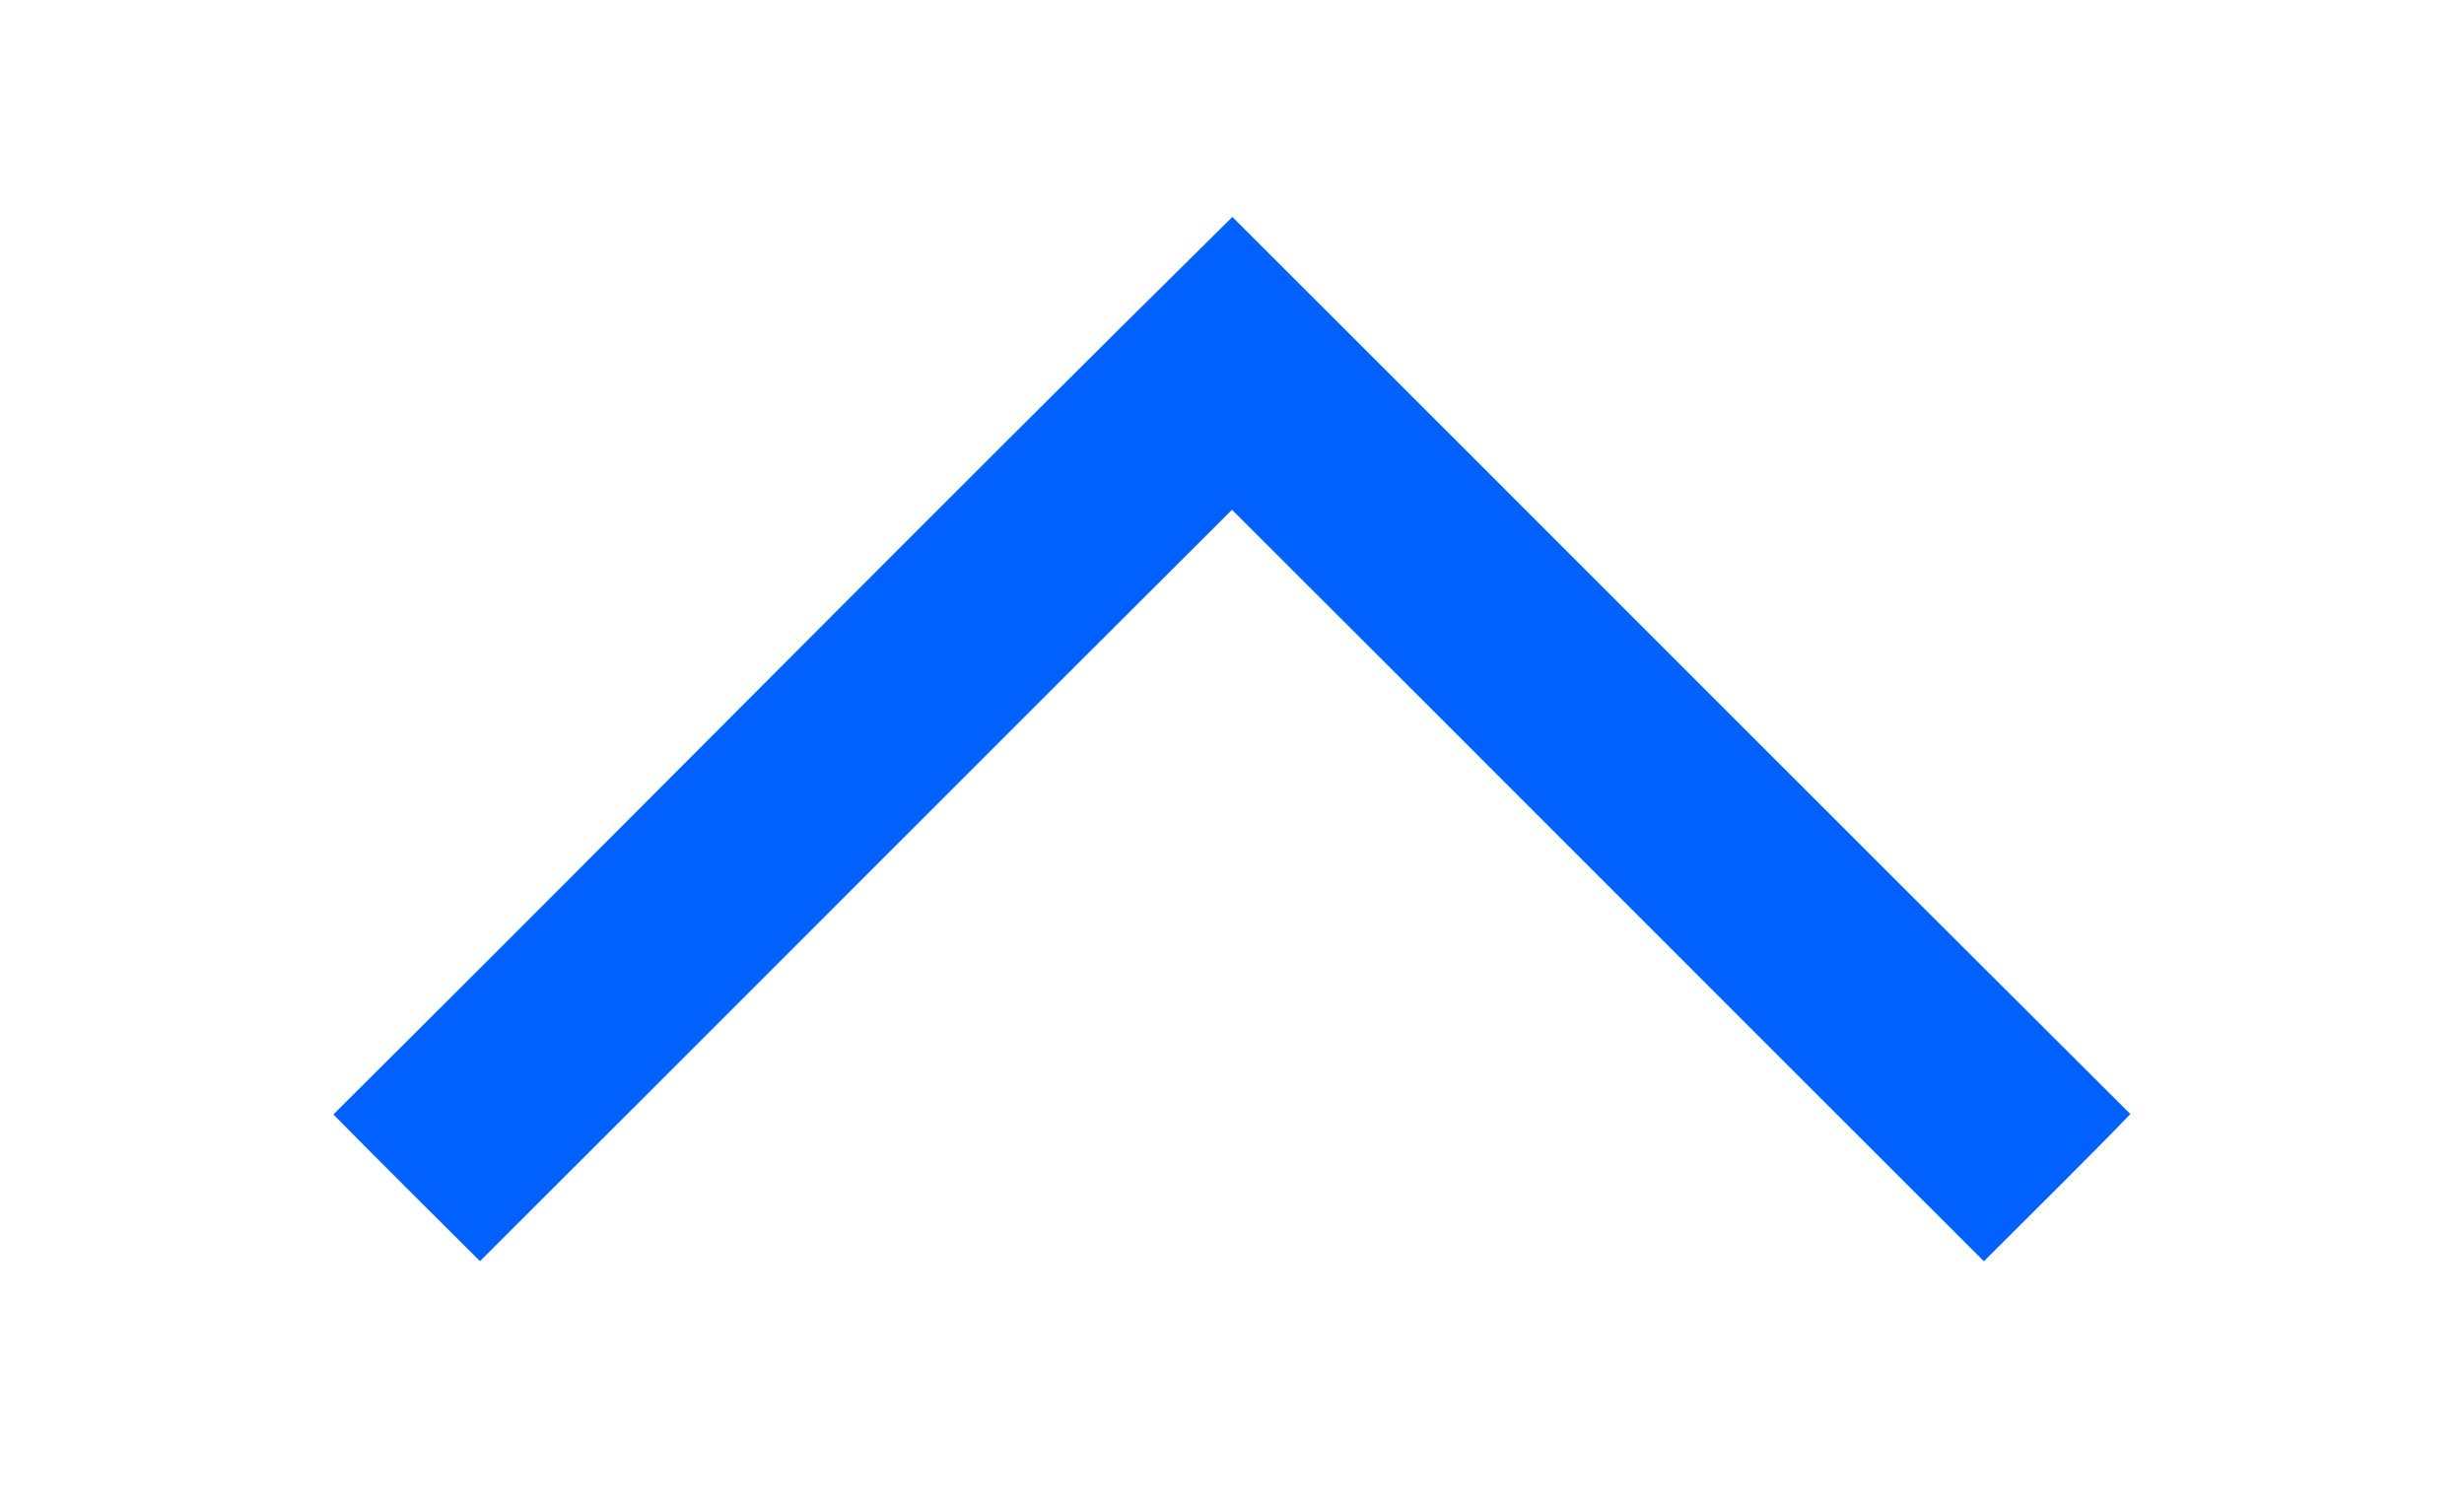 <?xml version="1.0" encoding="UTF-8" ?>
<!DOCTYPE svg PUBLIC "-//W3C//DTD SVG 1.1//EN" "http://www.w3.org/Graphics/SVG/1.1/DTD/svg11.dtd">
<svg width="200pt" height="122pt" viewBox="0 0 200 122" version="1.1" xmlns="http://www.w3.org/2000/svg">
<g id="#1ce180ff">
<path fill="#0061ff" opacity="1.00" d=" M 27.06 90.46 C 51.44 66.23 75.57 41.75 100.03 17.61 C 124.34 41.87 148.58 66.20 172.92 90.43 C 169.02 94.47 165.00 98.40 161.03 102.38 C 140.67 82.06 120.36 61.69 100.00 41.38 C 79.62 61.68 59.32 82.06 38.96 102.37 C 34.98 98.41 31.00 94.46 27.06 90.46 Z" />
</g>
</svg>
